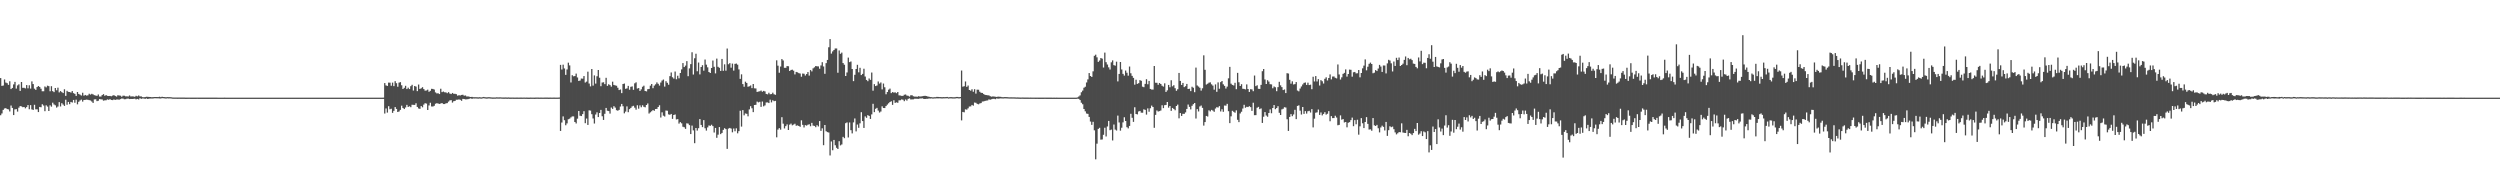 <?xml version="1.0" encoding="UTF-8"?>
<svg xmlns="http://www.w3.org/2000/svg" width="1920" height="150">
  <path d="M0 59.952h1v28.588H0zM1 65.927h1v21.239H1zM2 65.714h1v18.673H2zM3 61.036h1v22.257H3zM4 63.376h1v19.686H4zM5 63.891h1v19.853H5zM6 65.162h1v18.838H6zM7 62.420h1v23.164H7zM8 68.421h1v12.648H8zM9 67.512h1v15.397H9zM10 64.802h1v23.574H10zM11 62.863h1v21.150H11zM12 68.052h1v15.756H12zM13 65.566h1v20.137H13zM14 64.786h1v17.904H14zM15 69.780h1v11.664H15zM16 62.953h1v18.742H16zM17 67.418h1v14.906H17zM18 67.421h1v14.776H18zM19 67.908h1v15.283H19zM20 65.338h1v16.930H20zM21 67.821h1v12.875H21zM22 65.465h1v18.469H22zM23 68.042h1v12.692H23zM24 62.501h1v21.528H24zM25 64.556h1v19.876H25zM26 68.085h1v12.387H26zM27 69.030h1v14.925H27zM28 66.855h1v17.125H28zM29 66.040h1v20.015H29zM30 66.751h1v15.378H30zM31 68.138h1v14.266H31zM32 70.115h1v9.936H32zM33 70.104h1v10.953H33zM34 66.391h1v19.008H34zM35 67.130h1v13.764H35zM36 65.782h1v16.095H36zM37 66.132h1v19.121H37zM38 70.074h1v10.798H38zM39 66.179h1v15.725H39zM40 70.012h1v8.859H40zM41 70.773h1v9.444H41zM42 67.574h1v13.317H42zM43 69.305h1v13.307H43zM44 67.338h1v14.482H44zM45 70.949h1v7.484H45zM46 69.923h1v11.851H46zM47 70.769h1v8.495H47zM48 71.496h1v8.860H48zM49 68.579h1v12.776H49zM50 73.648h1v2.972H50zM51 69.760h1v10.661H51zM52 70.558h1v7.749H52zM53 70.645h1v9.357H53zM54 71.117h1v7.188H54zM55 69.958h1v8.800H55zM56 71.511h1v5.256H56zM57 72.083h1v6.812H57zM58 73.655h1v2.884H58zM59 70.658h1v9.473H59zM60 72.150h1v6.048H60zM61 72.713h1v4.447H61zM62 73.347h1v3.138H62zM63 71.214h1v6.797H63zM64 73.462h1v3.314H64zM65 72.928h1v3.782H65zM66 73.417h1v3.099H66zM67 73.240h1v3.386H67zM68 72.012h1v4.888H68zM69 72.655h1v4.483H69zM70 72.056h1v5.947H70zM71 72.490h1v6.564H71zM72 73.128h1v3.193H72zM73 73.394h1v2.825H73zM74 73.633h1v4.034H74zM75 72.555h1v4.786H75zM76 74.154h1v1.935H76zM77 74.146h1v2.151H77zM78 72.995h1v3.386H78zM79 72.284h1v5.045H79zM80 73.583h1v3.458H80zM81 73.018h1v3.983H81zM82 73.623h1v2.697H82zM83 73.713h1v2.918H83zM84 73.679h1v2.475H84zM85 73.932h1v2.872H85zM86 73.415h1v3.486H86zM87 73.071h1v3.322H87zM88 73.674h1v3.092H88zM89 74.173h1v2.289H89zM90 73.152h1v3.244H90zM91 73.296h1v3.288H91zM92 73.453h1v2.701H92zM93 74.302h1v1.347H93zM94 73.479h1v2.255H94zM95 73.534h1v2.686H95zM96 73.967h1v2.221H96zM97 73.968h1v1.789H97zM98 74.068h1v1.633H98zM99 73.330h1v2.745H99zM100 74.095h1v1.897H100zM101 73.997h1v2.039H101zM102 74.101h1v1.821H102zM103 74.342h1v1.440H103zM104 73.576h1v2.783H104zM105 74.008h1v1.989H105zM106 73.321h1v3.091H106zM107 74.009h1v1.405H107zM108 74.047h1v1.884H108zM109 74.610h1v1.000H109zM110 74.686h1v1.000H110zM111 74.529h1v1.405H111zM112 74.282h1v1.306H112zM113 74.368h1v1.680H113zM114 74.436h1v1.295H114zM115 74.491h1v1.186H115zM116 74.669h1v1.000H116zM117 74.608h1v1.044H117zM118 74.487h1v1.000H118zM119 74.483h1v1.000H119zM120 74.510h1v1.000H120zM121 74.540h1v1.000H121zM122 74.315h1v1.299H122zM123 74.587h1v1.089H123zM124 74.294h1v1.091H124zM125 74.494h1v1.000H125zM126 74.571h1v1.000H126zM127 74.719h1v1.000H127zM128 74.543h1v1.000H128zM129 74.607h1v1.000H129zM130 74.591h1v1.000H130zM131 74.688h1v1.000H131zM132 74.849h1v1.000H132zM133 74.882h1v1.000H133zM134 74.888h1v1.000H134zM135 74.898h1v1.000H135zM136 74.928h1v1.000H136zM137 74.893h1v1.000H137zM138 74.907h1v1.000H138zM139 74.918h1v1.000H139zM140 74.923h1v1.000H140zM141 74.922h1v1.000H141zM142 74.972h1v1.000H142zM143 74.956h1v1.000H143zM144 74.956h1v1.000H144zM145 74.933h1v1.000H145zM146 74.962h1v1.000H146zM147 74.981h1v1.000H147zM148 74.976h1v1.000H148zM149 74.964h1v1.000H149zM150 74.966h1v1.000H150zM151 74.951h1v1.000H151zM152 74.965h1v1.000H152zM153 74.965h1v1.000H153zM154 74.964h1v1.000H154zM155 74.970h1v1.000H155zM156 74.970h1v1.000H156zM157 74.973h1v1.000H157zM158 74.957h1v1.000H158zM159 74.960h1v1.000H159zM160 74.967h1v1.000H160zM161 74.980h1v1.000H161zM162 74.978h1v1.000H162zM163 74.973h1v1.000H163zM164 74.976h1v1.000H164zM165 74.979h1v1.000H165zM166 74.981h1v1.000H166zM167 74.987h1v1.000H167zM168 74.989h1v1.000H168zM169 74.996h1v1.000H169zM170 74.985h1v1.000H170zM171 74.986h1v1.000H171zM172 74.980h1v1.000H172zM173 74.991h1v1.000H173zM174 74.991h1v1.000H174zM175 74.988h1v1.000H175zM176 74.995h1v1.000H176zM177 74.995h1v1.000H177zM178 74.992h1v1.000H178zM179 74.994h1v1.000H179zM180 74.993h1v1.000H180zM181 74.993h1v1.000H181zM182 74.991h1v1.000H182zM183 74.993h1v1.000H183zM184 74.993h1v1.000H184zM185 74.993h1v1.000H185zM186 74.991h1v1.000H186zM187 74.992h1v1.000H187zM188 74.996h1v1.000H188zM189 74.990h1v1.000H189zM190 74.992h1v1.000H190zM191 74.995h1v1.000H191zM192 74.995h1v1.000H192zM193 74.997h1v1.000H193zM194 74.996h1v1.000H194zM195 74.997h1v1.000H195zM196 74.997h1v1.000H196zM197 74.998h1v1.000H197zM198 74.997h1v1.000H198zM199 74.997h1v1.000H199zM200 74.995h1v1.000H200zM201 74.998h1v1.000H201zM202 74.998h1v1.000H202zM203 74.998h1v1.000H203zM204 74.998h1v1.000H204zM205 74.998h1v1.000H205zM206 74.999h1v1.000H206zM207 74.998h1v1.000H207zM208 74.998h1v1.000H208zM209 74.998h1v1.000H209zM210 74.997h1v1.000H210zM211 74.997h1v1.000H211zM212 74.999h1v1.000H212zM213 74.998h1v1.000H213zM214 74.998h1v1.000H214zM215 74.998h1v1.000H215zM216 74.997h1v1.000H216zM217 74.998h1v1.000H217zM218 74.998h1v1.000H218zM219 74.999h1v1.000H219zM220 74.999h1v1.000H220zM221 74.999h1v1.000H221zM222 74.999h1v1.000H222zM223 74.999h1v1.000H223zM224 74.999h1v1.000H224zM225 74.998h1v1.000H225zM226 74.999h1v1.000H226zM227 74.999h1v1.000H227zM228 74.999h1v1.000H228zM229 74.999h1v1.000H229zM230 74.999h1v1.000H230zM231 74.999h1v1.000H231zM232 74.999h1v1.000H232zM233 74.999h1v1.000H233zM234 74.999h1v1.000H234zM235 74.999h1v1.000H235zM236 74.999h1v1.000H236zM237 74.999h1v1.000H237zM238 74.999h1v1.000H238zM239 74.999h1v1.000H239zM240 74.999h1v1.000H240zM241 74.999h1v1.000H241zM242 74.999h1v1.000H242zM243 74.999h1v1.000H243zM244 74.999h1v1.000H244zM245 74.999h1v1.000H245zM246 74.999h1v1.000H246zM247 74.999h1v1.000H247zM248 74.999h1v1.000H248zM249 74.999h1v1.000H249zM250 74.999h1v1.000H250zM251 74.999h1v1.000H251zM252 74.999h1v1.000H252zM253 74.999h1v1.000H253zM254 74.999h1v1.000H254zM255 74.999h1v1.000H255zM256 74.999h1v1.000H256zM257 74.999h1v1.000H257zM258 74.999h1v1.000H258zM259 74.999h1v1.000H259zM260 74.999h1v1.000H260zM261 74.999h1v1.000H261zM262 74.999h1v1.000H262zM263 74.999h1v1.000H263zM264 74.999h1v1.000H264zM265 74.999h1v1.000H265zM266 74.999h1v1.000H266zM267 74.999h1v1.000H267zM268 74.999h1v1.000H268zM269 74.999h1v1.000H269zM270 74.999h1v1.000H270zM271 74.999h1v1.000H271zM272 74.999h1v1.000H272zM273 74.999h1v1.000H273zM274 74.999h1v1.000H274zM275 74.999h1v1.000H275zM276 74.999h1v1.000H276zM277 74.999h1v1.000H277zM278 74.999h1v1.000H278zM279 74.999h1v1.000H279zM280 74.999h1v1.000H280zM281 74.999h1v1.000H281zM282 74.999h1v1.000H282zM283 74.999h1v1.000H283zM284 74.999h1v1.000H284zM285 74.999h1v1.000H285zM286 74.999h1v1.000H286zM287 74.999h1v1.000H287zM288 74.999h1v1.000H288zM289 74.999h1v1.000H289zM290 74.999h1v1.000H290zM291 74.999h1v1.000H291zM292 74.999h1v1.000H292zM293 74.999h1v1.000H293zM294 74.975h1v1.000H294zM295 63.786h1v23.428H295zM296 65.595h1v17.700H296zM297 65.992h1v20.489H297zM298 63.461h1v18.112H298zM299 63.499h1v20.417H299zM300 65.835h1v17.661H300zM301 63.461h1v23.225H301zM302 66.163h1v18.968H302zM303 62.338h1v19.902H303zM304 63.890h1v19.761H304zM305 66.613h1v19.393H305zM306 63.461h1v22.163H306zM307 63.064h1v21.328H307zM308 65.480h1v15.686H308zM309 68.340h1v14.594H309zM310 67.432h1v16.315H310zM311 65.894h1v16.646H311zM312 68.395h1v12.130H312zM313 67.341h1v14.761H313zM314 68.389h1v13.238H314zM315 66.216h1v16.119H315zM316 65.140h1v15.277H316zM317 69.552h1v10.974H317zM318 66.023h1v14.558H318zM319 66.498h1v12.834H319zM320 70.008h1v12.110H320zM321 64.932h1v18.346H321zM322 68.308h1v15.326H322zM323 67.811h1v13.637H323zM324 66.959h1v15.485H324zM325 68.408h1v11.942H325zM326 69.649h1v9.630H326zM327 69.464h1v10.107H327zM328 68.875h1v15.584H328zM329 70.528h1v10.462H329zM330 69.735h1v9.147H330zM331 68.212h1v13.531H331zM332 68.283h1v13.513H332zM333 68.736h1v12.496H333zM334 70.970h1v8.682H334zM335 71.723h1v7.542H335zM336 71.612h1v7.897H336zM337 72.249h1v7.593H337zM338 68.155h1v11.348H338zM339 70.780h1v8.340H339zM340 70.302h1v9.622H340zM341 70.842h1v9.086H341zM342 70.957h1v8.414H342zM343 71.565h1v7.620H343zM344 70.760h1v7.251H344zM345 71.826h1v5.299H345zM346 72.234h1v4.663H346zM347 71.376h1v7.437H347zM348 72.046h1v5.688H348zM349 72.060h1v5.475H349zM350 72.325h1v4.270H350zM351 73.469h1v3.132H351zM352 73.138h1v3.222H352zM353 73.311h1v3.355H353zM354 72.895h1v4.517H354zM355 72.748h1v3.185H355zM356 73.480h1v2.598H356zM357 73.292h1v3.036H357zM358 74.092h1v2.173H358zM359 74.028h1v2.129H359zM360 74.270h1v1.561H360zM361 74.513h1v1.000H361zM362 74.380h1v1.542H362zM363 74.626h1v1.000H363zM364 74.670h1v1.000H364zM365 74.629h1v1.000H365zM366 74.709h1v1.000H366zM367 74.767h1v1.000H367zM368 74.617h1v1.000H368zM369 74.836h1v1.000H369zM370 74.636h1v1.000H370zM371 74.467h1v1.021H371zM372 74.634h1v1.000H372zM373 74.758h1v1.000H373zM374 74.710h1v1.000H374zM375 74.596h1v1.000H375zM376 74.714h1v1.000H376zM377 74.793h1v1.000H377zM378 74.870h1v1.000H378zM379 74.835h1v1.000H379zM380 74.849h1v1.000H380zM381 74.704h1v1.000H381zM382 74.790h1v1.000H382zM383 74.765h1v1.000H383zM384 74.733h1v1.000H384zM385 74.828h1v1.000H385zM386 74.868h1v1.000H386zM387 74.878h1v1.000H387zM388 74.812h1v1.000H388zM389 74.918h1v1.000H389zM390 74.815h1v1.000H390zM391 74.913h1v1.000H391zM392 74.910h1v1.000H392zM393 74.891h1v1.000H393zM394 74.925h1v1.000H394zM395 74.935h1v1.000H395zM396 74.908h1v1.000H396zM397 74.907h1v1.000H397zM398 74.935h1v1.000H398zM399 74.906h1v1.000H399zM400 74.921h1v1.000H400zM401 74.938h1v1.000H401zM402 74.881h1v1.000H402zM403 74.950h1v1.000H403zM404 74.924h1v1.000H404zM405 74.962h1v1.000H405zM406 74.969h1v1.000H406zM407 74.932h1v1.000H407zM408 74.949h1v1.000H408zM409 74.950h1v1.000H409zM410 74.965h1v1.000H410zM411 74.927h1v1.000H411zM412 74.889h1v1.000H412zM413 74.919h1v1.000H413zM414 74.940h1v1.000H414zM415 74.920h1v1.000H415zM416 74.941h1v1.000H416zM417 74.933h1v1.000H417zM418 74.929h1v1.000H418zM419 74.927h1v1.000H419zM420 74.927h1v1.000H420zM421 74.974h1v1.000H421zM422 74.909h1v1.000H422zM423 74.950h1v1.000H423zM424 74.955h1v1.000H424zM425 74.928h1v1.000H425zM426 74.947h1v1.000H426zM427 74.948h1v1.000H427zM428 74.942h1v1.000H428zM429 74.861h1v1.000H429zM430 49.819h1v50.732H430zM431 53.392h1v40.731H431zM432 49.644h1v39.731H432zM433 52.606h1v39.706H433zM434 57.477h1v38.702H434zM435 53.341h1v41.409H435zM436 48.113h1v43.472H436zM437 50.211h1v40.908H437zM438 63.309h1v26.866H438zM439 57.732h1v31.644H439zM440 58.646h1v30.729H440zM441 58.437h1v35.275H441zM442 56.514h1v38.301H442zM443 59.514h1v31.620H443zM444 62.181h1v23.051H444zM445 61.828h1v27.047H445zM446 60.304h1v28.857H446zM447 60.426h1v27.218H447zM448 58.398h1v27.004H448zM449 63.393h1v31.209H449zM450 62.684h1v28.330H450zM451 55.047h1v40.881H451zM452 64.149h1v20.610H452zM453 66.348h1v18.575H453zM454 52.984h1v34.745H454zM455 65.733h1v25.256H455zM456 57.925h1v36.965H456zM457 64.218h1v23.738H457zM458 58.561h1v27.734H458zM459 53.745h1v36.162H459zM460 59.707h1v27.077H460zM461 66.203h1v18.186H461zM462 63.388h1v25.889H462zM463 63.183h1v28.906H463zM464 64.639h1v22.774H464zM465 59.750h1v23.119H465zM466 65.934h1v19.113H466zM467 64.715h1v20.591H467zM468 65.380h1v21.871H468zM469 66.552h1v16.060H469zM470 62.726h1v20.860H470zM471 65.220h1v16.317H471zM472 65.572h1v17.070H472zM473 65.868h1v18.762H473zM474 67.368h1v17.654H474zM475 69.149h1v15.239H475zM476 68.717h1v13.094H476zM477 71.501h1v8.327H477zM478 64.511h1v17.081H478zM479 64.149h1v22.879H479zM480 68.184h1v17.539H480zM481 67.914h1v13.819H481zM482 65.951h1v20.210H482zM483 68.897h1v14.939H483zM484 66.639h1v16.248H484zM485 66.332h1v15.391H485zM486 68.947h1v12.309H486zM487 64.009h1v18.663H487zM488 63.250h1v20.956H488zM489 67.982h1v12.854H489zM490 67.614h1v15.864H490zM491 69.813h1v11.126H491zM492 68.589h1v13.801H492zM493 66.629h1v14.204H493zM494 65.814h1v16.208H494zM495 69.875h1v12.562H495zM496 70.190h1v10.470H496zM497 68.515h1v10.955H497zM498 68.310h1v18.894H498zM499 65.775h1v20.492H499zM500 64.533h1v20.942H500zM501 67.718h1v16.802H501zM502 65.734h1v19.379H502zM503 64.788h1v18.943H503zM504 63.302h1v20.307H504zM505 64.342h1v17.824H505zM506 65.766h1v15.101H506zM507 63.392h1v26.878H507zM508 61.848h1v24.410H508zM509 61.075h1v27.761H509zM510 66.502h1v23.012H510zM511 62.341h1v22.541H511zM512 63.599h1v21.449H512zM513 65.061h1v22.800H513zM514 58.452h1v29.713H514zM515 55.658h1v31.839H515zM516 59.361h1v31.919H516zM517 60.356h1v27.984H517zM518 54.942h1v32.979H518zM519 60.900h1v30.833H519zM520 58.173h1v33.336H520zM521 60.164h1v34.781H521zM522 56.076h1v37.734H522zM523 53.297h1v41.400H523zM524 48.458h1v48.883H524zM525 51.526h1v46.220H525zM526 50.403h1v48.562H526zM527 46.960h1v47.757H527zM528 58.546h1v36.389H528zM529 52.512h1v43.573H529zM530 49.250h1v53.731H530zM531 40.116h1v56.330H531zM532 57.219h1v42.949H532zM533 44.758h1v65.213H533zM534 41.286h1v57.009H534zM535 54.752h1v45.570H535zM536 48.046h1v50.436H536zM537 57.144h1v34.281H537zM538 51.442h1v44.521H538zM539 50.051h1v47.572H539zM540 54.248h1v38.014H540zM541 45.724h1v52.792H541zM542 49.651h1v50.656H542zM543 51.688h1v46.151H543zM544 55.275h1v41.094H544zM545 56.065h1v40.621H545zM546 52.236h1v43.547H546zM547 46.474h1v50.390H547zM548 51.278h1v50.507H548zM549 56.395h1v41.868H549zM550 45.023h1v60.813H550zM551 51.316h1v52.113H551zM552 52.086h1v45.496H552zM553 54.499h1v48.504H553zM554 45.267h1v56.808H554zM555 54.350h1v45.394H555zM556 49.391h1v49.085H556zM557 54.278h1v44.881H557zM558 37.280h1v77.056H558zM559 49.334h1v49.428H559zM560 48.476h1v49.762H560zM561 51.957h1v46.812H561zM562 48.845h1v52.793H562zM563 54.213h1v44.477H563zM564 49.037h1v51.765H564zM565 48.812h1v49.752H565zM566 49.640h1v52.765H566zM567 53.297h1v47.407H567zM568 60.570h1v24.491H568zM569 57.086h1v40.133H569zM570 64.570h1v20.025H570zM571 66.589h1v22.002H571zM572 62.701h1v24.451H572zM573 63.670h1v23.729H573zM574 66.615h1v22.717H574zM575 66.247h1v17.770H575zM576 65.627h1v15.930H576zM577 67.703h1v15.468H577zM578 64.502h1v21.623H578zM579 67.818h1v12.808H579zM580 67.959h1v12.541H580zM581 70.621h1v7.412H581zM582 70.291h1v8.363H582zM583 70.091h1v8.098H583zM584 69.518h1v12.576H584zM585 70.451h1v7.547H585zM586 69.799h1v11.843H586zM587 70.206h1v10.761H587zM588 72.121h1v6.594H588zM589 72.447h1v6.185H589zM590 71.202h1v7.978H590zM591 72.376h1v4.190H591zM592 72.224h1v6.406H592zM593 71.148h1v5.876H593zM594 72.403h1v5.328H594zM595 72.801h1v4.664H595zM596 46.312h1v59.168H596zM597 50.452h1v49.083H597zM598 55.875h1v42.534H598zM599 51.071h1v48.511H599zM600 45.366h1v44.658H600zM601 46.420h1v48.533H601zM602 52.051h1v46.596H602zM603 52.085h1v44.791H603zM604 50.751h1v44.802H604zM605 50.894h1v48.943H605zM606 54.520h1v41.201H606zM607 53.724h1v41.181H607zM608 53.480h1v42.773H608zM609 54.274h1v41.421H609zM610 57.137h1v37.874H610zM611 55.264h1v41.315H611zM612 55.539h1v40.768H612zM613 56.143h1v40.622H613zM614 56.496h1v40.901H614zM615 58.936h1v33.496H615zM616 56.487h1v39.397H616zM617 56.623h1v41.272H617zM618 58.018h1v38.105H618zM619 56.885h1v39.566H619zM620 55.331h1v40.473H620zM621 58.068h1v37.360H621zM622 53.811h1v43.143H622zM623 54.813h1v39.550H623zM624 52.474h1v44.012H624zM625 51.695h1v45.023H625zM626 50.680h1v47.025H626zM627 50.925h1v45.211H627zM628 50.998h1v46.109H628zM629 52.797h1v40.206H629zM630 50.302h1v50.205H630zM631 47.766h1v50.771H631zM632 51.027h1v60.491H632zM633 56.679h1v39.332H633zM634 48.501h1v52.319H634zM635 46.025h1v55.474H635zM636 36.296h1v65.467H636zM637 30.017h1v89.365H637zM638 41.182h1v67.471H638zM639 39.459h1v75.924H639zM640 38.391h1v69.100H640zM641 37.222h1v74.335H641zM642 37.230h1v76.285H642zM643 55.875h1v58.560H643zM644 38.767h1v69.672H644zM645 41.338h1v70.306H645zM646 40.419h1v70.535H646zM647 48.412h1v56.726H647zM648 49.719h1v56.442H648zM649 58.387h1v36.251H649zM650 55.652h1v38.337H650zM651 44.234h1v61.349H651zM652 47.741h1v46.289H652zM653 47.186h1v52.827H653zM654 52.976h1v49.454H654zM655 62.303h1v31.695H655zM656 57.444h1v33.518H656zM657 52.996h1v47.925H657zM658 49.784h1v45.842H658zM659 55.528h1v42.635H659zM660 52.059h1v42.638H660zM661 57.628h1v28.527H661zM662 56.721h1v36.237H662zM663 52.768h1v45.499H663zM664 58.763h1v30.609H664zM665 61.373h1v29.111H665zM666 62.357h1v26.082H666zM667 60.263h1v28.767H667zM668 61.315h1v30.034H668zM669 55.717h1v32.153H669zM670 69.629h1v10.108H670zM671 64.614h1v21.504H671zM672 66.079h1v17.467H672zM673 65.624h1v17.201H673zM674 62.587h1v22.332H674zM675 64.183h1v22.233H675zM676 63.332h1v22.337H676zM677 68.677h1v13.003H677zM678 64.128h1v18.792H678zM679 67.045h1v15.971H679zM680 72.415h1v9.046H680zM681 70.675h1v9.664H681zM682 68.890h1v10.418H682zM683 68.059h1v10.254H683zM684 71.525h1v6.264H684zM685 70.691h1v9.854H685zM686 71.104h1v5.882H686zM687 70.917h1v8.089H687zM688 71.585h1v7.009H688zM689 70.651h1v8.312H689zM690 73.200h1v3.870H690zM691 73.354h1v3.633H691zM692 73.641h1v2.692H692zM693 73.631h1v2.957H693zM694 72.780h1v4.927H694zM695 72.566h1v3.822H695zM696 73.378h1v3.872H696zM697 73.553h1v2.366H697zM698 74.186h1v1.335H698zM699 73.179h1v3.208H699zM700 73.186h1v3.131H700zM701 73.930h1v2.365H701zM702 74.206h1v1.633H702zM703 74.187h1v1.665H703zM704 74.310h1v1.547H704zM705 73.900h1v2.024H705zM706 74.156h1v1.452H706zM707 74.011h1v1.599H707zM708 73.882h1v1.639H708zM709 73.655h1v2.343H709zM710 73.568h1v2.467H710zM711 73.803h1v2.051H711zM712 74.073h1v1.797H712zM713 74.313h1v1.287H713zM714 74.530h1v1.161H714zM715 74.596h1v1.000H715zM716 74.783h1v1.000H716zM717 74.643h1v1.000H717zM718 74.631h1v1.000H718zM719 74.402h1v1.122H719zM720 74.444h1v1.127H720zM721 74.528h1v1.000H721zM722 74.557h1v1.000H722zM723 74.650h1v1.000H723zM724 74.549h1v1.000H724zM725 74.574h1v1.000H725zM726 74.527h1v1.000H726zM727 74.461h1v1.000H727zM728 74.727h1v1.000H728zM729 74.574h1v1.000H729zM730 74.557h1v1.000H730zM731 74.671h1v1.000H731zM732 74.682h1v1.000H732zM733 74.671h1v1.000H733zM734 74.468h1v1.010H734zM735 74.469h1v1.000H735zM736 74.666h1v1.000H736zM737 74.476h1v1.000H737zM738 54.159h1v38.329H738zM739 66.543h1v19.429H739zM740 66.191h1v20.060H740zM741 62.553h1v21.432H741zM742 66.709h1v17.495H742zM743 65.678h1v17.539H743zM744 69.102h1v12.711H744zM745 69.654h1v12.061H745zM746 68.539h1v12.029H746zM747 70.474h1v10.658H747zM748 68.484h1v10.236H748zM749 71.892h1v7.049H749zM750 68.885h1v10.907H750zM751 68.899h1v11.229H751zM752 70.465h1v8.985H752zM753 71.251h1v7.917H753zM754 71.397h1v6.567H754zM755 72.224h1v5.631H755zM756 72.868h1v4.635H756zM757 73.028h1v4.217H757zM758 73.150h1v4.005H758zM759 73.254h1v3.098H759zM760 73.867h1v2.745H760zM761 74.227h1v1.988H761zM762 74.022h1v1.909H762zM763 74.112h1v1.776H763zM764 74.285h1v1.889H764zM765 74.464h1v1.097H765zM766 74.196h1v1.639H766zM767 74.283h1v1.370H767zM768 74.336h1v1.248H768zM769 74.607h1v1.000H769zM770 74.662h1v1.000H770zM771 74.556h1v1.000H771zM772 74.549h1v1.000H772zM773 74.600h1v1.000H773zM774 74.696h1v1.000H774zM775 74.750h1v1.000H775zM776 74.709h1v1.000H776zM777 74.747h1v1.000H777zM778 74.735h1v1.000H778zM779 74.774h1v1.000H779zM780 74.847h1v1.000H780zM781 74.818h1v1.000H781zM782 74.854h1v1.000H782zM783 74.931h1v1.000H783zM784 74.885h1v1.000H784zM785 74.874h1v1.000H785zM786 74.920h1v1.000H786zM787 74.911h1v1.000H787zM788 74.918h1v1.000H788zM789 74.927h1v1.000H789zM790 74.938h1v1.000H790zM791 74.915h1v1.000H791zM792 74.944h1v1.000H792zM793 74.940h1v1.000H793zM794 74.936h1v1.000H794zM795 74.965h1v1.000H795zM796 74.942h1v1.000H796zM797 74.959h1v1.000H797zM798 74.961h1v1.000H798zM799 74.964h1v1.000H799zM800 74.957h1v1.000H800zM801 74.966h1v1.000H801zM802 74.954h1v1.000H802zM803 74.958h1v1.000H803zM804 74.977h1v1.000H804zM805 74.979h1v1.000H805zM806 74.974h1v1.000H806zM807 74.978h1v1.000H807zM808 74.985h1v1.000H808zM809 74.982h1v1.000H809zM810 74.984h1v1.000H810zM811 74.976h1v1.000H811zM812 74.984h1v1.000H812zM813 74.988h1v1.000H813zM814 74.986h1v1.000H814zM815 74.988h1v1.000H815zM816 74.990h1v1.000H816zM817 74.990h1v1.000H817zM818 74.991h1v1.000H818zM819 74.994h1v1.000H819zM820 74.993h1v1.000H820zM821 74.994h1v1.000H821zM822 74.993h1v1.000H822zM823 74.992h1v1.000H823zM824 74.995h1v1.000H824zM825 74.994h1v1.000H825zM826 74.996h1v1.000H826zM827 74.814h1v1.000H827zM828 74.127h1v1.796H828zM829 73.280h1v3.556H829zM830 70.848h1v8.071H830zM831 69.585h1v10.468H831zM832 67.355h1v16.368H832zM833 66.589h1v18.923H833zM834 63.338h1v23.844H834zM835 60.990h1v26.465H835zM836 56.108h1v33.706H836zM837 58.346h1v35.012H837zM838 59.086h1v36.824H838zM839 54.799h1v38.752H839zM840 42.853h1v57.221H840zM841 41.968h1v80.417H841zM842 44.026h1v66.322H842zM843 47.505h1v51.461H843zM844 46.465h1v51.702H844zM845 44.535h1v62.710H845zM846 45.037h1v62.081H846zM847 51.879h1v51.668H847zM848 40.385h1v57.702H848zM849 47.775h1v57.052H849zM850 49.546h1v47.555H850zM851 51.732h1v41.137H851zM852 53.385h1v46.611H852zM853 47.890h1v51.642H853zM854 46.371h1v61.484H854zM855 49.998h1v45.663H855zM856 50.414h1v49.110H856zM857 47.353h1v52.892H857zM858 62.490h1v26.302H858zM859 56.796h1v37.242H859zM860 47.625h1v52.724H860zM861 53.340h1v44.776H861zM862 56.755h1v37.225H862zM863 58.079h1v31.961H863zM864 54.145h1v38.791H864zM865 55.853h1v41.852H865zM866 58.113h1v40.499H866zM867 51.081h1v45.638H867zM868 56.252h1v31.139H868zM869 58.288h1v32.188H869zM870 59.783h1v33.818H870zM871 65.014h1v17.357H871zM872 61.245h1v26.328H872zM873 64.409h1v23.451H873zM874 63.911h1v21.674H874zM875 61.556h1v23.637H875zM876 62.066h1v24.445H876zM877 66.564h1v20.005H877zM878 66.977h1v16.998H878zM879 64.392h1v19.997H879zM880 60.830h1v27.160H880zM881 64.722h1v18.536H881zM882 62.166h1v23.645H882zM883 68.315h1v14.834H883zM884 68.737h1v12.382H884zM885 68.813h1v13.366H885zM886 50.674h1v47.463H886zM887 63.552h1v24.689H887zM888 63.590h1v21.266H888zM889 65.107h1v20.559H889zM890 63.720h1v21.605H890zM891 64.496h1v20.386H891zM892 65.839h1v14.984H892zM893 66.504h1v16.541H893zM894 64.002h1v16.790H894zM895 70.594h1v10.000H895zM896 69.377h1v8.957H896zM897 65.237h1v17.463H897zM898 67.041h1v14.356H898zM899 61.642h1v23.496H899zM900 66.298h1v16.602H900zM901 65.457h1v18.221H901zM902 67.750h1v16.929H902zM903 69.726h1v11.696H903zM904 68.551h1v11.791H904zM905 55.995h1v34.905H905zM906 62.173h1v24.652H906zM907 65.234h1v23.784H907zM908 63.704h1v23.714H908zM909 66.904h1v20.554H909zM910 66.212h1v20.088H910zM911 64.456h1v19.229H911zM912 68.351h1v11.919H912zM913 68.154h1v13.922H913zM914 69.967h1v14.065H914zM915 66.589h1v14.677H915zM916 67.364h1v12.660H916zM917 70.786h1v8.305H917zM918 51.933h1v39.075H918zM919 65.614h1v18.182H919zM920 66.442h1v19.161H920zM921 67.389h1v14.351H921zM922 69.567h1v11.473H922zM923 67.792h1v15.039H923zM924 42.477h1v53.975H924zM925 53.623h1v40.119H925zM926 64.897h1v24.162H926zM927 64.283h1v25.209H927zM928 63.483h1v21.227H928zM929 63.239h1v22.336H929zM930 64.792h1v19.591H930zM931 65.757h1v19.195H931zM932 68.868h1v16.991H932zM933 64.824h1v18.509H933zM934 70.528h1v11.796H934zM935 63.278h1v19.294H935zM936 68.160h1v13.375H936zM937 63.085h1v22.508H937zM938 62.230h1v21.692H938zM939 64.765h1v21.087H939zM940 65.931h1v15.128H940zM941 67.968h1v13.177H941zM942 66.533h1v13.211H942zM943 60.160h1v25.232H943zM944 51.331h1v43.217H944zM945 64.247h1v25.098H945zM946 65.234h1v19.843H946zM947 65.618h1v20.268H947zM948 63.571h1v23.011H948zM949 68.482h1v16.240H949zM950 55.963h1v36.049H950zM951 63.165h1v30.629H951zM952 66.037h1v21.100H952zM953 64.675h1v21.133H953zM954 68.124h1v15.217H954zM955 68.309h1v12.154H955zM956 68.653h1v14.090H956zM957 64.831h1v17.180H957zM958 68.358h1v13.857H958zM959 70.620h1v10.928H959zM960 68.496h1v13.772H960zM961 68.682h1v16.475H961zM962 70.030h1v8.881H962zM963 58.013h1v30.443H963zM964 66.160h1v22.241H964zM965 65.471h1v17.293H965zM966 68.192h1v13.898H966zM967 68.301h1v15.533H967zM968 65.159h1v18.082H968zM969 54.689h1v39.732H969zM970 52.997h1v36.636H970zM971 61.006h1v25.054H971zM972 64.514h1v24.212H972zM973 61.593h1v28.044H973zM974 62.693h1v24.092H974zM975 64.680h1v19.363H975zM976 64.816h1v22.154H976zM977 67.807h1v15.149H977zM978 66.385h1v14.316H978zM979 67.003h1v16.870H979zM980 70.054h1v12.964H980zM981 66.903h1v14.659H981zM982 62.805h1v23.836H982zM983 65.529h1v22.812H983zM984 66.916h1v17.115H984zM985 69.159h1v14.361H985zM986 68.723h1v13.613H986zM987 71.488h1v11.104H987zM988 56.213h1v35.378H988zM989 56.485h1v44.074H989zM990 61.302h1v28.507H990zM991 64.234h1v23.423H991zM992 62.449h1v26.809H992zM993 64.894h1v23.024H993zM994 64.634h1v19.670H994zM995 63.019h1v28.480H995zM996 69.509h1v11.827H996zM997 70.118h1v10.773H997zM998 67.982h1v16.990H998zM999 66.413h1v21.574H999zM1000 64.877h1v17.304H1000zM1001 63.623h1v23.820H1001zM1002 63.340h1v22.004H1002zM1003 65.254h1v21.990H1003zM1004 63.464h1v21.984H1004zM1005 65.347h1v19.748H1005zM1006 65.011h1v21.396H1006zM1007 68.509h1v15.290H1007zM1008 58.919h1v38.898H1008zM1009 62.568h1v28.588H1009zM1010 58.430h1v28.153H1010zM1011 62.584h1v23.693H1011zM1012 60.796h1v23.320H1012zM1013 65.694h1v22.583H1013zM1014 61.549h1v24.821H1014zM1015 62.392h1v26.212H1015zM1016 64.147h1v23.343H1016zM1017 60.525h1v25.659H1017zM1018 59.402h1v28.623H1018zM1019 61.808h1v25.562H1019zM1020 59.925h1v25.403H1020zM1021 57.145h1v36.000H1021zM1022 60.968h1v28.204H1022zM1023 58.784h1v31.950H1023zM1024 58.708h1v31.955H1024zM1025 59.763h1v29.098H1025zM1026 60.188h1v30.061H1026zM1027 49.531h1v46.685H1027zM1028 57.210h1v38.706H1028zM1029 61.064h1v27.542H1029zM1030 59.416h1v32.488H1030zM1031 56.734h1v34.716H1031zM1032 55.966h1v38.102H1032zM1033 53.309h1v40.404H1033zM1034 58.852h1v38.959H1034zM1035 56.835h1v37.443H1035zM1036 53.477h1v40.342H1036zM1037 53.598h1v38.644H1037zM1038 58.884h1v31.414H1038zM1039 55.510h1v41.389H1039zM1040 55.243h1v37.027H1040zM1041 56.366h1v39.063H1041zM1042 56.256h1v35.687H1042zM1043 53.773h1v49.651H1043zM1044 59.382h1v37.648H1044zM1045 56.058h1v34.683H1045zM1046 52.477h1v42.187H1046zM1047 50.401h1v47.958H1047zM1048 45.629h1v48.071H1048zM1049 54.025h1v35.940H1049zM1050 51.238h1v43.889H1050zM1051 49.017h1v50.443H1051zM1052 48.084h1v51.251H1052zM1053 49.172h1v51.215H1053zM1054 56.250h1v34.438H1054zM1055 55.830h1v40.410H1055zM1056 53.833h1v42.924H1056zM1057 54.575h1v41.303H1057zM1058 52.628h1v45.874H1058zM1059 49.795h1v51.909H1059zM1060 51.124h1v46.788H1060zM1061 55.237h1v41.296H1061zM1062 50.254h1v47.161H1062zM1063 50.332h1v49.886H1063zM1064 56.350h1v37.282H1064zM1065 48.706h1v55.660H1065zM1066 45.919h1v54.079H1066zM1067 46.512h1v50.456H1067zM1068 48.638h1v49.044H1068zM1069 54.886h1v42.345H1069zM1070 47.268h1v51.940H1070zM1071 50.623h1v51.068H1071zM1072 44.371h1v58.830H1072zM1073 46.115h1v56.255H1073zM1074 44.198h1v57.251H1074zM1075 50.679h1v50.905H1075zM1076 49.905h1v44.833H1076zM1077 48.891h1v52.910H1077zM1078 45.961h1v56.082H1078zM1079 43.381h1v58.782H1079zM1080 50.080h1v49.654H1080zM1081 44.503h1v60.140H1081zM1082 45.569h1v56.574H1082zM1083 45.109h1v57.589H1083zM1084 46.184h1v57.616H1084zM1085 48.831h1v53.358H1085zM1086 49.119h1v49.843H1086zM1087 51.398h1v49.281H1087zM1088 52.461h1v42.023H1088zM1089 44.124h1v59.315H1089zM1090 47.131h1v55.409H1090zM1091 39.032h1v61.745H1091zM1092 49.252h1v55.264H1092zM1093 48.153h1v52.813H1093zM1094 48.215h1v53.393H1094zM1095 52.422h1v54.384H1095zM1096 44.479h1v56.232H1096zM1097 41.695h1v75.334H1097zM1098 45.113h1v66.523H1098zM1099 34.738h1v80.401H1099zM1100 47.348h1v49.825H1100zM1101 51.469h1v49.903H1101zM1102 43.728h1v55.420H1102zM1103 50.991h1v59.628H1103zM1104 51.385h1v40.251H1104zM1105 51.783h1v46.103H1105zM1106 48.633h1v52.409H1106zM1107 45.685h1v53.082H1107zM1108 45.320h1v58.467H1108zM1109 52.140h1v44.294H1109zM1110 55.777h1v32.769H1110zM1111 51.756h1v46.262H1111zM1112 51.090h1v45.077H1112zM1113 47.775h1v56.529H1113zM1114 48.883h1v52.098H1114zM1115 58.835h1v33.164H1115zM1116 54.316h1v47.568H1116zM1117 56.162h1v36.000H1117zM1118 49.006h1v50.244H1118zM1119 52.053h1v45.296H1119zM1120 55.090h1v39.812H1120zM1121 49.983h1v49.535H1121zM1122 51.991h1v45.740H1122zM1123 50.691h1v50.421H1123zM1124 55.211h1v34.676H1124zM1125 55.836h1v36.346H1125zM1126 54.967h1v35.196H1126zM1127 54.776h1v38.495H1127zM1128 59.384h1v29.153H1128zM1129 57.541h1v32.610H1129zM1130 62.384h1v26.603H1130zM1131 61.211h1v30.144H1131zM1132 59.459h1v30.941H1132zM1133 59.982h1v33.027H1133zM1134 60.962h1v39.263H1134zM1135 61.114h1v30.033H1135zM1136 57.773h1v31.257H1136zM1137 59.044h1v36.184H1137zM1138 54.867h1v38.691H1138zM1139 61.284h1v31.832H1139zM1140 57.705h1v34.033H1140zM1141 58.474h1v40.731H1141zM1142 53.526h1v42.842H1142zM1143 54.615h1v35.815H1143zM1144 52.491h1v40.117H1144zM1145 58.696h1v32.853H1145zM1146 62.926h1v28.463H1146zM1147 62.513h1v27.109H1147zM1148 62.812h1v23.865H1148zM1149 55.450h1v34.969H1149zM1150 54.810h1v40.918H1150zM1151 55.424h1v44.589H1151zM1152 54.738h1v40.898H1152zM1153 54.131h1v38.561H1153zM1154 54.552h1v36.667H1154zM1155 55.773h1v36.069H1155zM1156 57.851h1v32.085H1156zM1157 59.932h1v29.240H1157zM1158 58.044h1v36.347H1158zM1159 57.943h1v36.767H1159zM1160 59.667h1v35.132H1160zM1161 55.791h1v31.002H1161zM1162 52.573h1v36.081H1162zM1163 60.150h1v24.764H1163zM1164 62.263h1v21.042H1164zM1165 66.285h1v18.360H1165zM1166 63.716h1v24.001H1166zM1167 64.659h1v26.180H1167zM1168 65.092h1v22.447H1168zM1169 64.772h1v20.121H1169zM1170 64.102h1v23.721H1170zM1171 60.334h1v24.594H1171zM1172 64.151h1v23.366H1172zM1173 56.726h1v38.461H1173zM1174 62.464h1v29.760H1174zM1175 63.533h1v25.182H1175zM1176 61.168h1v28.696H1176zM1177 59.452h1v32.606H1177zM1178 57.852h1v25.531H1178zM1179 57.455h1v38.479H1179zM1180 56.109h1v34.971H1180zM1181 64.032h1v21.818H1181zM1182 52.339h1v39.159H1182zM1183 57.059h1v37.769H1183zM1184 56.502h1v35.134H1184zM1185 62.745h1v27.088H1185zM1186 57.798h1v32.594H1186zM1187 64.560h1v22.014H1187zM1188 58.666h1v38.821H1188zM1189 53.445h1v42.065H1189zM1190 64.711h1v19.235H1190zM1191 58.470h1v36.983H1191zM1192 60.342h1v30.354H1192zM1193 56.371h1v29.926H1193zM1194 56.389h1v36.891H1194zM1195 54.720h1v38.633H1195zM1196 53.909h1v40.869H1196zM1197 52.242h1v44.742H1197zM1198 51.888h1v40.568H1198zM1199 42.037h1v61.533H1199zM1200 41.402h1v79.660H1200zM1201 46.678h1v54.610H1201zM1202 42.746h1v57.219H1202zM1203 45.184h1v56.996H1203zM1204 41.148h1v66.236H1204zM1205 44.487h1v64.797H1205zM1206 44.975h1v59.125H1206zM1207 46.034h1v57.357H1207zM1208 47.938h1v56.638H1208zM1209 47.895h1v46.748H1209zM1210 48.379h1v54.362H1210zM1211 57.240h1v44.891H1211zM1212 50.960h1v47.256H1212zM1213 42.825h1v59.871H1213zM1214 54.981h1v42.894H1214zM1215 48.122h1v53.891H1215zM1216 55.003h1v34.308H1216zM1217 56.745h1v31.841H1217zM1218 52.305h1v46.328H1218zM1219 50.813h1v45.085H1219zM1220 47.695h1v52.983H1220zM1221 51.163h1v46.332H1221zM1222 54.378h1v36.575H1222zM1223 52.809h1v48.484H1223zM1224 54.258h1v44.243H1224zM1225 59.891h1v35.800H1225zM1226 53.163h1v49.915H1226zM1227 49.961h1v48.941H1227zM1228 53.488h1v41.976H1228zM1229 56.116h1v36.748H1229zM1230 52.911h1v42.428H1230zM1231 52.628h1v41.012H1231zM1232 61.955h1v28.805H1232zM1233 57.268h1v30.312H1233zM1234 64.985h1v23.435H1234zM1235 63.373h1v23.553H1235zM1236 49.403h1v55.663H1236zM1237 57.093h1v37.335H1237zM1238 51.968h1v43.575H1238zM1239 60.308h1v30.907H1239zM1240 58.319h1v35.807H1240zM1241 64.282h1v25.685H1241zM1242 63.561h1v27.075H1242zM1243 62.639h1v31.457H1243zM1244 60.232h1v23.276H1244zM1245 55.887h1v40.195H1245zM1246 54.555h1v37.796H1246zM1247 57.348h1v34.415H1247zM1248 60.621h1v35.360H1248zM1249 52.034h1v40.729H1249zM1250 62.105h1v22.632H1250zM1251 58.632h1v30.232H1251zM1252 48.558h1v52.701H1252zM1253 55.814h1v40.231H1253zM1254 60.540h1v33.333H1254zM1255 57.196h1v33.566H1255zM1256 54.410h1v44.043H1256zM1257 58.967h1v28.742H1257zM1258 56.278h1v41.244H1258zM1259 61.864h1v30.280H1259zM1260 57.992h1v27.745H1260zM1261 65.304h1v17.971H1261zM1262 63.923h1v20.284H1262zM1263 61.223h1v27.209H1263zM1264 64.768h1v19.497H1264zM1265 42.703h1v57.487H1265zM1266 56.472h1v38.560H1266zM1267 60.877h1v32.345H1267zM1268 57.639h1v36.066H1268zM1269 57.020h1v32.906H1269zM1270 59.510h1v32.043H1270zM1271 57.055h1v35.124H1271zM1272 59.115h1v31.403H1272zM1273 60.116h1v34.959H1273zM1274 58.590h1v30.752H1274zM1275 61.475h1v27.229H1275zM1276 61.191h1v25.980H1276zM1277 60.142h1v43.040H1277zM1278 45.891h1v50.599H1278zM1279 56.140h1v42.542H1279zM1280 54.182h1v45.513H1280zM1281 59.379h1v30.530H1281zM1282 56.566h1v35.944H1282zM1283 62.306h1v30.038H1283zM1284 58.813h1v30.238H1284zM1285 63.088h1v27.653H1285zM1286 64.946h1v21.553H1286zM1287 34.038h1v62.374H1287zM1288 50.849h1v46.262H1288zM1289 49.613h1v44.634H1289zM1290 59.781h1v32.002H1290zM1291 54.806h1v43.842H1291zM1292 55.847h1v40.999H1292zM1293 61.481h1v27.517H1293zM1294 61.182h1v24.991H1294zM1295 59.011h1v31.786H1295zM1296 64.054h1v28.096H1296zM1297 42.122h1v63.702H1297zM1298 58.863h1v35.745H1298zM1299 51.847h1v39.069H1299zM1300 48.784h1v53.713H1300zM1301 56.602h1v35.062H1301zM1302 57.972h1v44.809H1302zM1303 50.582h1v48.924H1303zM1304 51.002h1v49.249H1304zM1305 52.032h1v44.064H1305zM1306 62.764h1v25.477H1306zM1307 60.888h1v30.734H1307zM1308 58.175h1v32.146H1308zM1309 54.538h1v36.758H1309zM1310 65.379h1v26.642H1310zM1311 63.156h1v25.835H1311zM1312 59.502h1v23.359H1312zM1313 44.860h1v58.973H1313zM1314 57.856h1v35.130H1314zM1315 52.930h1v44.236H1315zM1316 55.700h1v32.197H1316zM1317 57.917h1v36.768H1317zM1318 58.576h1v30.111H1318zM1319 58.461h1v36.315H1319zM1320 62.861h1v34.784H1320zM1321 53.826h1v43.255H1321zM1322 58.871h1v46.087H1322zM1323 45.783h1v52.044H1323zM1324 57.006h1v31.110H1324zM1325 57.290h1v42.895H1325zM1326 58.390h1v32.687H1326zM1327 57.996h1v32.655H1327zM1328 60.995h1v32.548H1328zM1329 47.677h1v52.030H1329zM1330 49.922h1v43.089H1330zM1331 56.782h1v38.636H1331zM1332 55.228h1v36.944H1332zM1333 52.654h1v39.816H1333zM1334 63.325h1v28.094H1334zM1335 61.993h1v32.788H1335zM1336 62.067h1v31.329H1336zM1337 59.029h1v28.220H1337zM1338 27.030h1v60.024H1338zM1339 49.499h1v56.731H1339zM1340 53.540h1v43.551H1340zM1341 51.842h1v43.428H1341zM1342 55.250h1v44.776H1342zM1343 61.425h1v30.353H1343zM1344 62.352h1v29.563H1344zM1345 56.500h1v31.285H1345zM1346 57.353h1v31.178H1346zM1347 62.080h1v27.799H1347zM1348 49.003h1v55.728H1348zM1349 58.470h1v35.912H1349zM1350 54.723h1v36.734H1350zM1351 64.244h1v23.468H1351zM1352 58.921h1v28.172H1352zM1353 60.696h1v27.543H1353zM1354 48.079h1v42.897H1354zM1355 52.317h1v56.107H1355zM1356 57.177h1v39.507H1356zM1357 52.818h1v40.514H1357zM1358 55.693h1v41.553H1358zM1359 61.406h1v30.993H1359zM1360 62.551h1v30.004H1360zM1361 59.672h1v36.660H1361zM1362 51.735h1v41.389H1362zM1363 52.934h1v44.958H1363zM1364 49.648h1v53.333H1364zM1365 55.149h1v45.995H1365zM1366 54.095h1v44.282H1366zM1367 54.777h1v41.858H1367zM1368 58.025h1v40.680H1368zM1369 59.965h1v40.062H1369zM1370 56.578h1v31.130H1370zM1371 63.685h1v22.753H1371zM1372 62.837h1v29.963H1372zM1373 60.301h1v29.643H1373zM1374 55.902h1v35.800H1374zM1375 55.173h1v40.210H1375zM1376 57.377h1v34.831H1376zM1377 63.024h1v25.746H1377zM1378 60.175h1v36.745H1378zM1379 62.278h1v29.463H1379zM1380 38.613h1v72.034H1380zM1381 51.460h1v44.498H1381zM1382 49.366h1v44.937H1382zM1383 52.379h1v42.695H1383zM1384 52.850h1v38.586H1384zM1385 51.445h1v40.057H1385zM1386 54.661h1v37.457H1386zM1387 59.912h1v26.463H1387zM1388 56.863h1v35.901H1388zM1389 66.971h1v26.986H1389zM1390 63.456h1v24.311H1390zM1391 62.888h1v21.431H1391zM1392 67.062h1v17.353H1392zM1393 47.985h1v53.852H1393zM1394 55.228h1v36.014H1394zM1395 53.628h1v45.080H1395zM1396 54.471h1v43.489H1396zM1397 55.768h1v46.853H1397zM1398 55.528h1v38.706H1398zM1399 50.268h1v42.461H1399zM1400 50.852h1v50.164H1400zM1401 51.129h1v46.186H1401zM1402 53.445h1v42.312H1402zM1403 52.006h1v48.871H1403zM1404 51.053h1v54.930H1404zM1405 40.397h1v76.689H1405zM1406 40.778h1v66.209H1406zM1407 41.668h1v66.732H1407zM1408 50.569h1v45.626H1408zM1409 40.772h1v67.803H1409zM1410 42.982h1v61.399H1410zM1411 46.107h1v60.258H1411zM1412 51.504h1v47.839H1412zM1413 44.900h1v62.361H1413zM1414 50.113h1v50.548H1414zM1415 54.287h1v42.769H1415zM1416 47.829h1v48.416H1416zM1417 59.510h1v42.898H1417zM1418 48.085h1v51.556H1418zM1419 50.676h1v47.821H1419zM1420 50.033h1v49.126H1420zM1421 54.014h1v42.783H1421zM1422 55.529h1v36.660H1422zM1423 61.687h1v28.564H1423zM1424 57.651h1v39.125H1424zM1425 44.856h1v53.132H1425zM1426 49.814h1v47.344H1426zM1427 54.553h1v39.310H1427zM1428 49.341h1v45.565H1428zM1429 47.193h1v52.994H1429zM1430 54.997h1v33.919H1430zM1431 57.300h1v38.767H1431zM1432 45.965h1v52.085H1432zM1433 60.885h1v33.457H1433zM1434 52.838h1v47.730H1434zM1435 53.016h1v40.841H1435zM1436 57.584h1v38.950H1436zM1437 58.106h1v43.014H1437zM1438 63.385h1v29.078H1438zM1439 62.796h1v26.555H1439zM1440 63.740h1v23.187H1440zM1441 49.897h1v49.397H1441zM1442 52.045h1v44.947H1442zM1443 49.381h1v40.424H1443zM1444 63.796h1v29.232H1444zM1445 61.902h1v34.034H1445zM1446 61.727h1v25.085H1446zM1447 55.862h1v32.574H1447zM1448 62.419h1v29.213H1448zM1449 59.755h1v31.142H1449zM1450 64.682h1v24.349H1450zM1451 51.464h1v51.032H1451zM1452 61.022h1v26.432H1452zM1453 56.610h1v38.718H1453zM1454 55.476h1v37.293H1454zM1455 59.580h1v29.146H1455zM1456 63.966h1v24.491H1456zM1457 53.228h1v42.223H1457zM1458 53.967h1v45.393H1458zM1459 57.386h1v38.788H1459zM1460 57.106h1v36.557H1460zM1461 51.152h1v42.676H1461zM1462 57.628h1v32.969H1462zM1463 60.499h1v33.305H1463zM1464 52.544h1v32.222H1464zM1465 57.900h1v36.098H1465zM1466 63.630h1v28.983H1466zM1467 39.728h1v65.697H1467zM1468 54.574h1v38.741H1468zM1469 56.841h1v40.090H1469zM1470 52.908h1v48.636H1470zM1471 61.320h1v27.667H1471zM1472 60.555h1v32.655H1472zM1473 59.459h1v33.858H1473zM1474 59.928h1v29.640H1474zM1475 60.435h1v38.137H1475zM1476 59.086h1v38.244H1476zM1477 45.128h1v53.278H1477zM1478 57.909h1v37.027H1478zM1479 58.252h1v31.525H1479zM1480 61.031h1v34.585H1480zM1481 52.174h1v41.334H1481zM1482 64.749h1v25.678H1482zM1483 50.204h1v52.265H1483zM1484 51.338h1v45.391H1484zM1485 55.252h1v36.590H1485zM1486 56.968h1v40.318H1486zM1487 59.173h1v34.022H1487zM1488 56.763h1v37.964H1488zM1489 58.451h1v32.399H1489zM1490 62.150h1v29.912H1490zM1491 56.560h1v39.647H1491zM1492 50.648h1v37.076H1492zM1493 35.662h1v73.566H1493zM1494 57.329h1v37.168H1494zM1495 54.562h1v37.047H1495zM1496 58.266h1v34.238H1496zM1497 59.311h1v32.870H1497zM1498 57.804h1v31.622H1498zM1499 62.065h1v25.971H1499zM1500 61.269h1v27.350H1500zM1501 61.277h1v25.402H1501zM1502 45.866h1v56.225H1502zM1503 55.029h1v36.313H1503zM1504 53.706h1v41.039H1504zM1505 59.664h1v34.151H1505zM1506 57.419h1v33.336H1506zM1507 61.805h1v26.929H1507zM1508 56.455h1v39.294H1508zM1509 43.294h1v60.698H1509zM1510 51.481h1v40.453H1510zM1511 59.967h1v28.163H1511zM1512 56.058h1v36.450H1512zM1513 55.675h1v35.969H1513zM1514 60.830h1v43.233H1514zM1515 60.011h1v32.199H1515zM1516 57.949h1v36.154H1516zM1517 58.857h1v26.847H1517zM1518 53.913h1v55.068H1518zM1519 51.356h1v48.056H1519zM1520 50.604h1v43.701H1520zM1521 60.289h1v33.847H1521zM1522 58.087h1v33.859H1522zM1523 59.485h1v31.136H1523zM1524 53.623h1v41.159H1524zM1525 63.781h1v26.749H1525zM1526 63.426h1v23.745H1526zM1527 62.330h1v22.790H1527zM1528 48.866h1v48.857H1528zM1529 54.244h1v40.767H1529zM1530 58.671h1v32.824H1530zM1531 54.632h1v33.556H1531zM1532 61.749h1v29.227H1532zM1533 57.361h1v35.156H1533zM1534 37.904h1v53.699H1534zM1535 53.056h1v50.097H1535zM1536 50.183h1v40.823H1536zM1537 58.722h1v37.605H1537zM1538 53.927h1v37.942H1538zM1539 56.852h1v37.167H1539zM1540 60.264h1v32.873H1540zM1541 56.387h1v30.800H1541zM1542 60.074h1v33.504H1542zM1543 59.345h1v30.540H1543zM1544 46.117h1v53.809H1544zM1545 55.553h1v46.596H1545zM1546 56.025h1v35.554H1546zM1547 55.326h1v33.590H1547zM1548 58.394h1v40.741H1548zM1549 57.400h1v38.252H1549zM1550 56.879h1v35.844H1550zM1551 58.016h1v33.254H1551zM1552 62.460h1v24.699H1552zM1553 64.928h1v23.918H1553zM1554 53.397h1v44.535H1554zM1555 58.421h1v34.763H1555zM1556 61.139h1v29.922H1556zM1557 55.889h1v37.004H1557zM1558 56.673h1v35.596H1558zM1559 60.661h1v31.965H1559zM1560 51.177h1v49.006H1560zM1561 56.330h1v41.629H1561zM1562 54.899h1v40.149H1562zM1563 59.051h1v29.018H1563zM1564 58.389h1v33.758H1564zM1565 56.263h1v42.192H1565zM1566 51.604h1v41.246H1566zM1567 63.162h1v23.857H1567zM1568 62.276h1v27.072H1568zM1569 55.184h1v35.723H1569zM1570 44.054h1v61.224H1570zM1571 50.344h1v48.159H1571zM1572 55.784h1v34.914H1572zM1573 49.929h1v44.371H1573zM1574 54.418h1v36.173H1574zM1575 49.729h1v49.253H1575zM1576 59.417h1v35.128H1576zM1577 58.794h1v32.868H1577zM1578 53.545h1v41.235H1578zM1579 56.176h1v44.805H1579zM1580 44.173h1v51.103H1580zM1581 55.789h1v37.078H1581zM1582 53.631h1v37.928H1582zM1583 54.425h1v41.788H1583zM1584 60.618h1v37.180H1584zM1585 55.312h1v36.538H1585zM1586 53.063h1v57.212H1586zM1587 50.607h1v41.998H1587zM1588 57.410h1v40.829H1588zM1589 54.128h1v37.543H1589zM1590 59.420h1v30.563H1590zM1591 60.082h1v30.914H1591zM1592 53.624h1v58.485H1592zM1593 54.374h1v39.269H1593zM1594 51.981h1v48.264H1594zM1595 57.680h1v35.765H1595zM1596 50.353h1v51.290H1596zM1597 59.729h1v32.986H1597zM1598 50.356h1v49.636H1598zM1599 51.663h1v45.882H1599zM1600 50.064h1v43.982H1600zM1601 53.953h1v53.142H1601zM1602 48.382h1v49.149H1602zM1603 56.151h1v33.285H1603zM1604 60.084h1v37.015H1604zM1605 48.722h1v46.760H1605zM1606 54.935h1v41.555H1606zM1607 52.987h1v37.260H1607zM1608 57.184h1v35.404H1608zM1609 54.853h1v35.478H1609zM1610 54.502h1v35.432H1610zM1611 39.290h1v65.430H1611zM1612 50.826h1v57.309H1612zM1613 57.738h1v36.833H1613zM1614 51.881h1v42.235H1614zM1615 51.811h1v39.191H1615zM1616 56.425h1v39.095H1616zM1617 54.141h1v41.612H1617zM1618 43.619h1v58.000H1618zM1619 50.816h1v48.694H1619zM1620 48.087h1v50.142H1620zM1621 52.786h1v43.015H1621zM1622 46.032h1v54.425H1622zM1623 48.431h1v40.168H1623zM1624 50.641h1v53.022H1624zM1625 39.765h1v57.615H1625zM1626 47.984h1v53.432H1626zM1627 55.715h1v47.814H1627zM1628 50.404h1v50.943H1628zM1629 57.993h1v36.315H1629zM1630 50.706h1v44.932H1630zM1631 50.344h1v57.450H1631zM1632 52.572h1v44.545H1632zM1633 51.143h1v44.406H1633zM1634 48.904h1v47.260H1634zM1635 51.762h1v46.961H1635zM1636 55.396h1v46.047H1636zM1637 44.401h1v63.793H1637zM1638 48.132h1v53.725H1638zM1639 48.892h1v52.340H1639zM1640 44.276h1v62.120H1640zM1641 59.340h1v33.172H1641zM1642 46.347h1v56.558H1642zM1643 50.936h1v53.047H1643zM1644 49.891h1v54.833H1644zM1645 46.897h1v48.009H1645zM1646 47.285h1v55.516H1646zM1647 52.062h1v42.928H1647zM1648 57.294h1v34.604H1648zM1649 54.213h1v42.341H1649zM1650 53.615h1v42.488H1650zM1651 50.257h1v50.346H1651zM1652 53.798h1v40.149H1652zM1653 50.289h1v48.358H1653zM1654 53.100h1v35.938H1654zM1655 55.595h1v33.508H1655zM1656 61.996h1v25.691H1656zM1657 56.813h1v36.734H1657zM1658 53.502h1v37.949H1658zM1659 59.457h1v29.619H1659zM1660 61.216h1v29.635H1660zM1661 58.543h1v31.740H1661zM1662 59.551h1v31.405H1662zM1663 62.400h1v24.076H1663zM1664 61.516h1v24.058H1664zM1665 63.633h1v22.975H1665zM1666 60.387h1v24.595H1666zM1667 64.925h1v26.177H1667zM1668 70.019h1v11.366H1668zM1669 63.022h1v21.465H1669zM1670 66.222h1v15.480H1670zM1671 65.821h1v17.844H1671zM1672 68.834h1v12.172H1672zM1673 64.328h1v19.477H1673zM1674 67.549h1v15.767H1674zM1675 67.557h1v18.114H1675zM1676 69.458h1v13.727H1676zM1677 64.831h1v17.996H1677zM1678 68.810h1v9.631H1678zM1679 70.428h1v9.603H1679zM1680 69.390h1v11.138H1680zM1681 69.182h1v11.823H1681zM1682 69.724h1v13.330H1682zM1683 70.285h1v7.823H1683zM1684 69.322h1v12.135H1684zM1685 71.188h1v7.534H1685zM1686 70.932h1v10.462H1686zM1687 71.031h1v9.243H1687zM1688 71.542h1v7.565H1688zM1689 71.918h1v8.049H1689zM1690 70.881h1v6.742H1690zM1691 71.070h1v7.597H1691zM1692 71.779h1v6.399H1692zM1693 72.448h1v4.929H1693zM1694 72.486h1v6.029H1694zM1695 71.292h1v6.742H1695zM1696 72.069h1v5.945H1696zM1697 71.946h1v6.333H1697zM1698 72.318h1v4.881H1698zM1699 73.125h1v3.716H1699zM1700 72.710h1v5.863H1700zM1701 72.310h1v5.943H1701zM1702 73.471h1v3.472H1702zM1703 71.565h1v6.333H1703zM1704 72.629h1v4.129H1704zM1705 71.879h1v5.224H1705zM1706 72.815h1v3.863H1706zM1707 72.041h1v4.764H1707zM1708 72.551h1v4.497H1708zM1709 71.765h1v5.390H1709zM1710 71.315h1v6.312H1710zM1711 72.954h1v4.804H1711zM1712 71.610h1v5.985H1712zM1713 71.359h1v5.596H1713zM1714 73.066h1v4.236H1714zM1715 73.645h1v3.088H1715zM1716 73.879h1v2.379H1716zM1717 73.011h1v3.846H1717zM1718 73.112h1v3.513H1718zM1719 73.198h1v3.675H1719zM1720 73.564h1v3.380H1720zM1721 73.150h1v3.448H1721zM1722 74.087h1v2.223H1722zM1723 74.153h1v1.652H1723zM1724 74.013h1v1.696H1724zM1725 73.743h1v2.085H1725zM1726 73.794h1v2.695H1726zM1727 73.781h1v2.444H1727zM1728 74.309h1v1.915H1728zM1729 74.303h1v1.333H1729zM1730 74.167h1v1.757H1730zM1731 73.801h1v1.765H1731zM1732 73.649h1v2.194H1732zM1733 73.329h1v3.306H1733zM1734 73.082h1v3.425H1734zM1735 73.560h1v2.702H1735zM1736 74.252h1v1.975H1736zM1737 74.185h1v1.584H1737zM1738 74.197h1v2.073H1738zM1739 74.143h1v1.677H1739zM1740 74.428h1v1.163H1740zM1741 74.308h1v1.719H1741zM1742 74.273h1v1.477H1742zM1743 74.788h1v1.000H1743zM1744 74.563h1v1.000H1744zM1745 74.519h1v1.006H1745zM1746 74.439h1v1.211H1746zM1747 74.480h1v1.132H1747zM1748 74.609h1v1.000H1748zM1749 74.685h1v1.000H1749zM1750 74.430h1v1.370H1750zM1751 74.541h1v1.000H1751zM1752 74.379h1v1.005H1752zM1753 74.821h1v1.000H1753zM1754 74.489h1v1.000H1754zM1755 74.652h1v1.000H1755zM1756 74.603h1v1.000H1756zM1757 74.585h1v1.000H1757zM1758 74.599h1v1.000H1758zM1759 74.754h1v1.000H1759zM1760 74.677h1v1.000H1760zM1761 74.425h1v1.111H1761zM1762 74.497h1v1.000H1762zM1763 74.779h1v1.000H1763zM1764 74.624h1v1.000H1764zM1765 74.696h1v1.000H1765zM1766 74.568h1v1.000H1766zM1767 74.597h1v1.000H1767zM1768 74.661h1v1.000H1768zM1769 74.698h1v1.000H1769zM1770 74.744h1v1.000H1770zM1771 74.769h1v1.000H1771zM1772 74.585h1v1.000H1772zM1773 74.768h1v1.000H1773zM1774 74.737h1v1.000H1774zM1775 74.672h1v1.000H1775zM1776 74.659h1v1.000H1776zM1777 74.704h1v1.000H1777zM1778 74.823h1v1.000H1778zM1779 74.830h1v1.000H1779zM1780 74.749h1v1.000H1780zM1781 74.707h1v1.000H1781zM1782 74.754h1v1.000H1782zM1783 74.749h1v1.000H1783zM1784 74.779h1v1.000H1784zM1785 74.767h1v1.000H1785zM1786 74.769h1v1.000H1786zM1787 74.863h1v1.000H1787zM1788 74.751h1v1.000H1788zM1789 74.776h1v1.000H1789zM1790 74.868h1v1.000H1790zM1791 74.748h1v1.000H1791zM1792 74.742h1v1.000H1792zM1793 74.875h1v1.000H1793zM1794 74.795h1v1.000H1794zM1795 74.842h1v1.000H1795zM1796 74.835h1v1.000H1796zM1797 74.850h1v1.000H1797zM1798 74.812h1v1.000H1798zM1799 74.864h1v1.000H1799zM1800 74.815h1v1.000H1800zM1801 74.822h1v1.000H1801zM1802 74.841h1v1.000H1802zM1803 74.865h1v1.000H1803zM1804 74.836h1v1.000H1804zM1805 74.893h1v1.000H1805zM1806 74.866h1v1.000H1806zM1807 74.887h1v1.000H1807zM1808 74.868h1v1.000H1808zM1809 74.915h1v1.000H1809zM1810 74.862h1v1.000H1810zM1811 74.864h1v1.000H1811zM1812 74.831h1v1.000H1812zM1813 74.873h1v1.000H1813zM1814 74.896h1v1.000H1814zM1815 74.812h1v1.000H1815zM1816 74.874h1v1.000H1816zM1817 74.869h1v1.000H1817zM1818 74.895h1v1.000H1818zM1819 74.866h1v1.000H1819zM1820 74.873h1v1.000H1820zM1821 74.873h1v1.000H1821zM1822 74.872h1v1.000H1822zM1823 74.900h1v1.000H1823zM1824 74.916h1v1.000H1824zM1825 74.928h1v1.000H1825zM1826 74.912h1v1.000H1826zM1827 74.927h1v1.000H1827zM1828 74.914h1v1.000H1828zM1829 74.895h1v1.000H1829zM1830 74.916h1v1.000H1830zM1831 74.908h1v1.000H1831zM1832 74.911h1v1.000H1832zM1833 74.903h1v1.000H1833zM1834 74.938h1v1.000H1834zM1835 74.941h1v1.000H1835zM1836 74.906h1v1.000H1836zM1837 74.950h1v1.000H1837zM1838 74.928h1v1.000H1838zM1839 74.931h1v1.000H1839zM1840 74.917h1v1.000H1840zM1841 74.907h1v1.000H1841zM1842 74.916h1v1.000H1842zM1843 74.938h1v1.000H1843zM1844 74.958h1v1.000H1844zM1845 74.960h1v1.000H1845zM1846 74.966h1v1.000H1846zM1847 74.954h1v1.000H1847zM1848 74.959h1v1.000H1848zM1849 74.928h1v1.000H1849zM1850 74.937h1v1.000H1850zM1851 74.907h1v1.000H1851zM1852 74.946h1v1.000H1852zM1853 74.948h1v1.000H1853zM1854 74.951h1v1.000H1854zM1855 74.968h1v1.000H1855zM1856 74.962h1v1.000H1856zM1857 74.975h1v1.000H1857zM1858 74.962h1v1.000H1858zM1859 74.960h1v1.000H1859zM1860 74.945h1v1.000H1860zM1861 74.956h1v1.000H1861zM1862 74.948h1v1.000H1862zM1863 74.973h1v1.000H1863zM1864 74.976h1v1.000H1864zM1865 74.970h1v1.000H1865zM1866 74.960h1v1.000H1866zM1867 74.978h1v1.000H1867zM1868 74.974h1v1.000H1868zM1869 74.964h1v1.000H1869zM1870 74.974h1v1.000H1870zM1871 74.958h1v1.000H1871zM1872 74.968h1v1.000H1872zM1873 74.967h1v1.000H1873zM1874 74.981h1v1.000H1874zM1875 74.984h1v1.000H1875zM1876 74.979h1v1.000H1876zM1877 74.983h1v1.000H1877zM1878 74.985h1v1.000H1878zM1879 74.978h1v1.000H1879zM1880 74.976h1v1.000H1880zM1881 74.980h1v1.000H1881zM1882 74.982h1v1.000H1882zM1883 74.982h1v1.000H1883zM1884 74.981h1v1.000H1884zM1885 74.984h1v1.000H1885zM1886 74.985h1v1.000H1886zM1887 74.985h1v1.000H1887zM1888 74.989h1v1.000H1888zM1889 74.983h1v1.000H1889zM1890 74.979h1v1.000H1890zM1891 74.987h1v1.000H1891zM1892 74.983h1v1.000H1892zM1893 74.984h1v1.000H1893zM1894 74.991h1v1.000H1894zM1895 74.987h1v1.000H1895zM1896 74.990h1v1.000H1896zM1897 74.992h1v1.000H1897zM1898 74.986h1v1.000H1898zM1899 74.993h1v1.000H1899zM1900 74.990h1v1.000H1900zM1901 74.989h1v1.000H1901zM1902 74.990h1v1.000H1902zM1903 74.991h1v1.000H1903zM1904 74.993h1v1.000H1904zM1905 74.995h1v1.000H1905zM1906 74.989h1v1.000H1906zM1907 74.994h1v1.000H1907zM1908 74.995h1v1.000H1908zM1909 74.993h1v1.000H1909zM1910 74.994h1v1.000H1910zM1911 74.993h1v1.000H1911zM1912 74.993h1v1.000H1912zM1913 74.995h1v1.000H1913zM1914 74.995h1v1.000H1914zM1915 74.995h1v1.000H1915zM1916 74.994h1v1.000H1916zM1917 74.994h1v1.000H1917zM1918 74.995h1v1.000H1918zM1919 74.997h1v1.000H1919z" fill="#4a4a4a"></path>
</svg>
